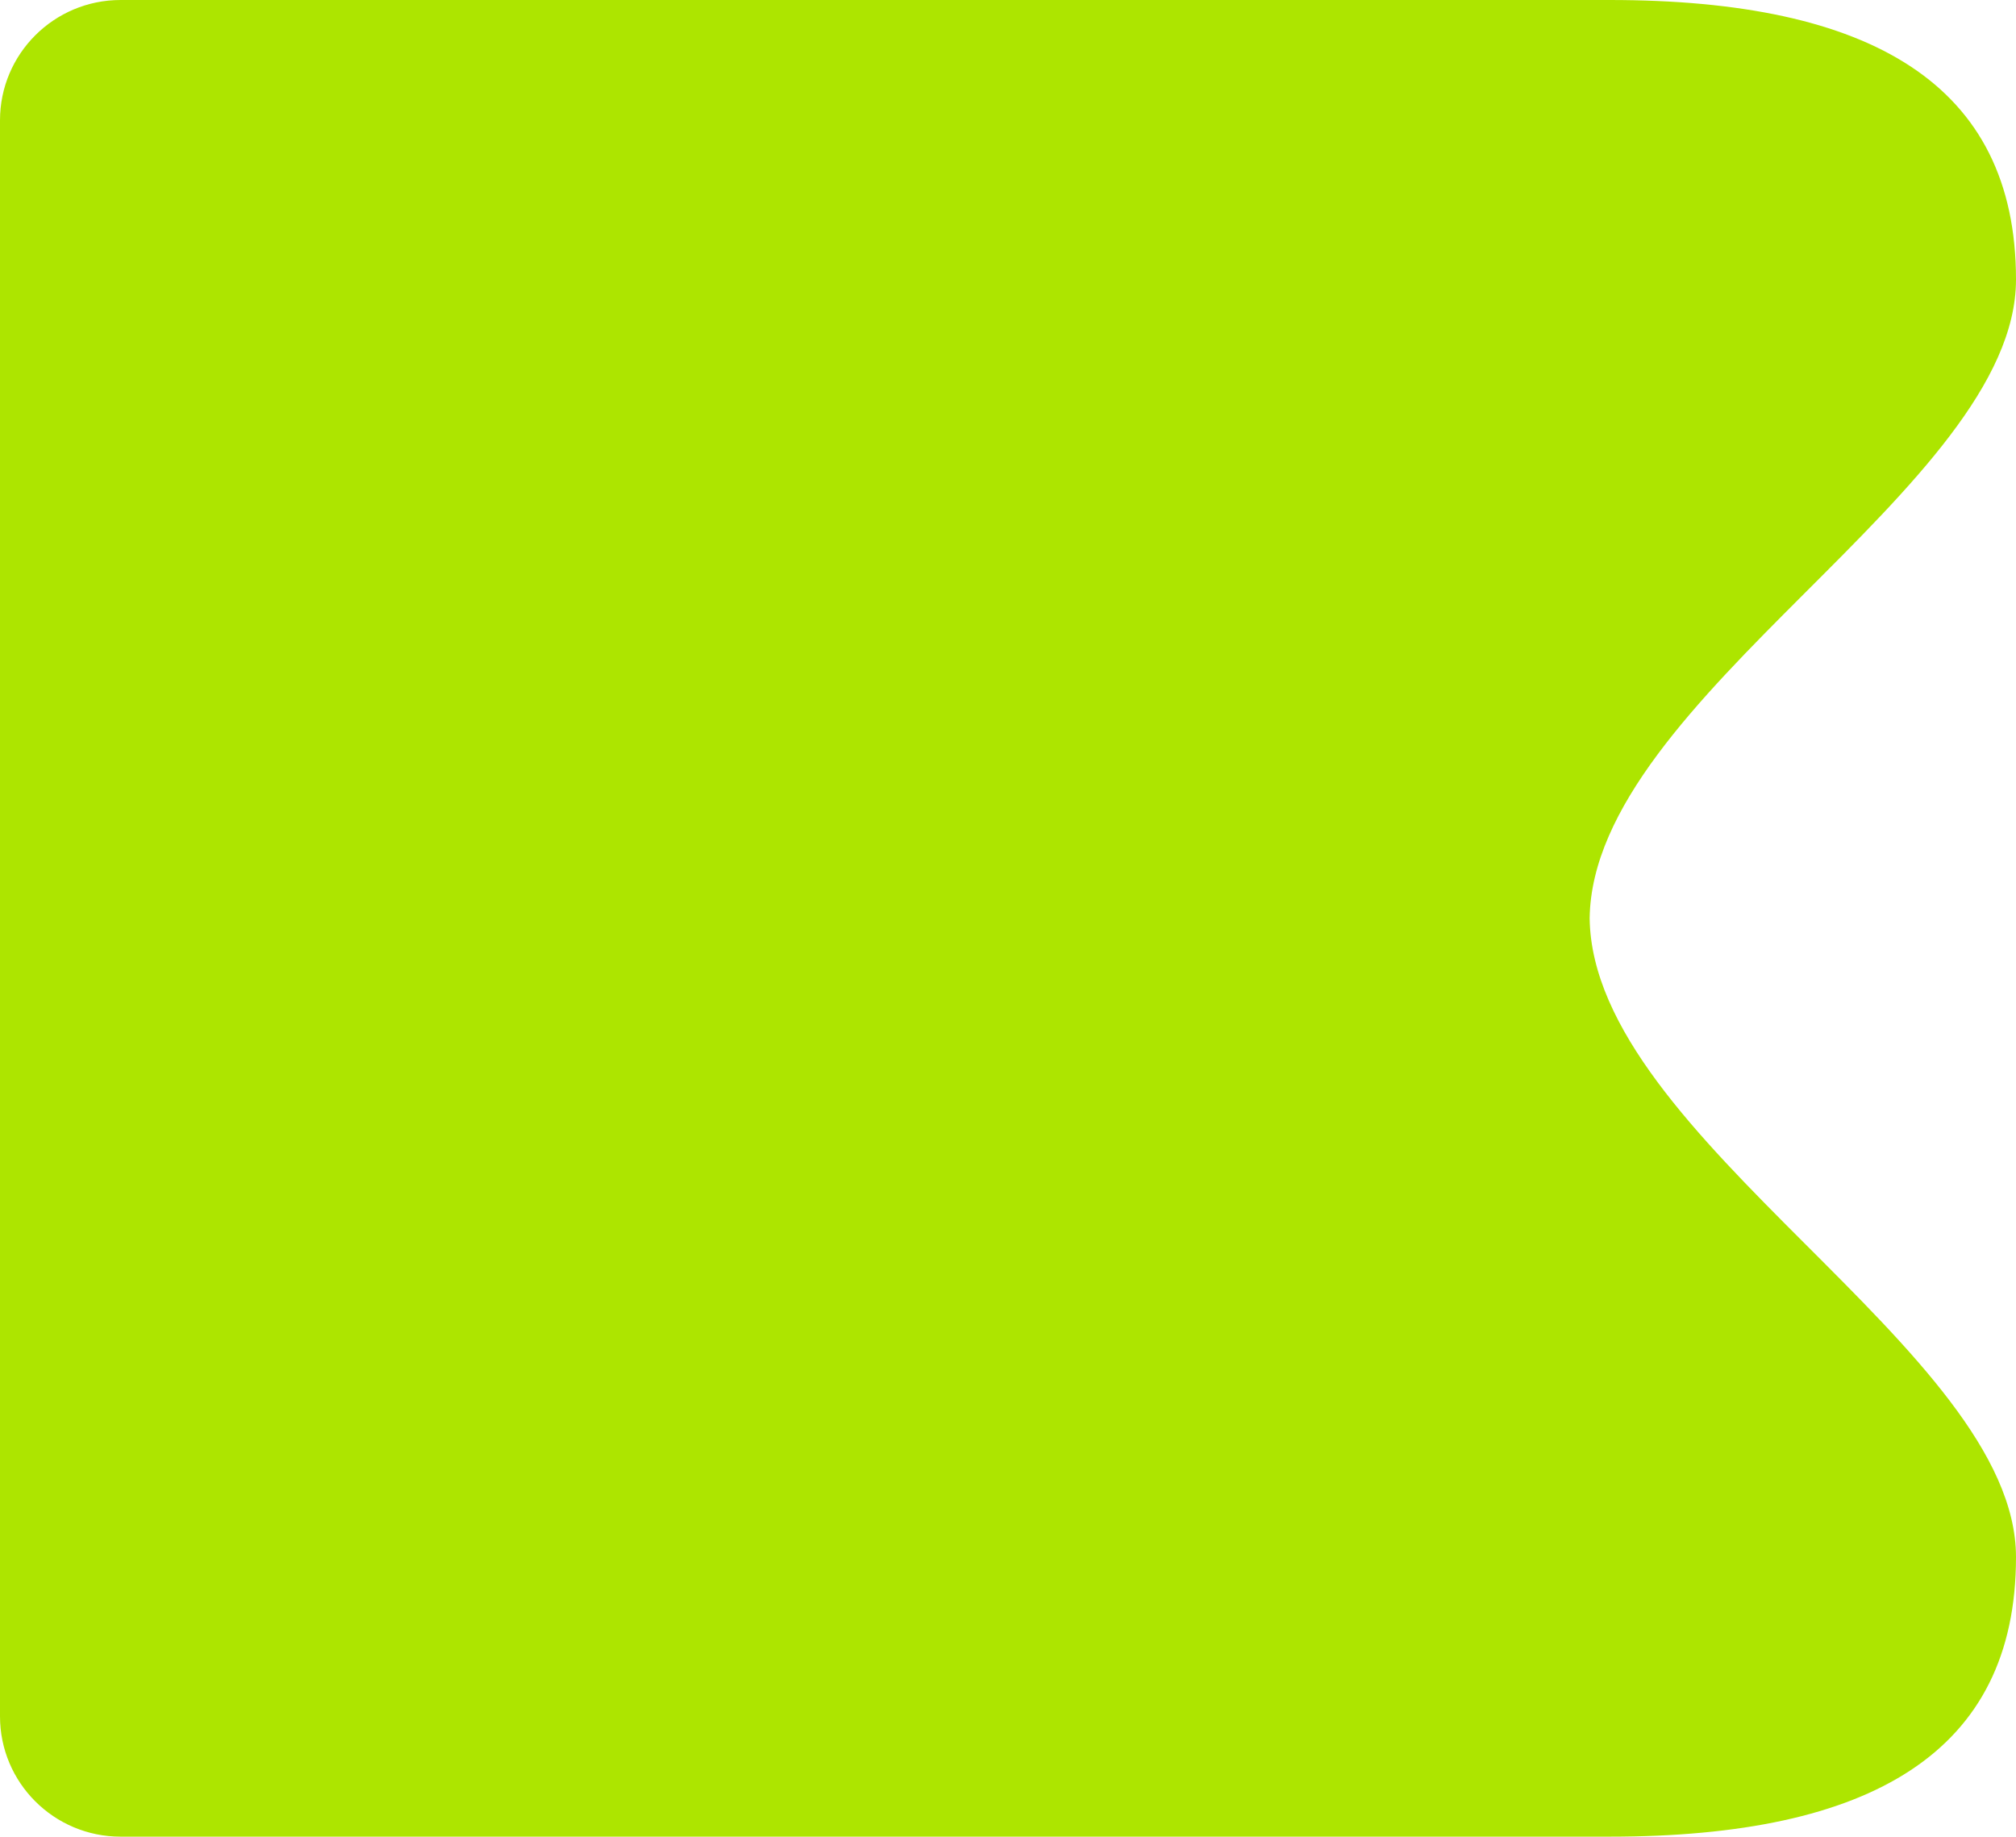 <svg width="281" height="256" viewBox="0 0 281 256" fill="none" xmlns="http://www.w3.org/2000/svg">
<path d="M-1.04568e-05 16.776L-7.33305e-07 239.224C-3.28335e-07 248.489 7.527 256 16.811 256L224.362 256C260.724 256 281 244.291 281 217.027C281 188.156 221.976 158.737 221.573 128C221.976 97.246 281 67.86 281 38.973C281 11.71 260.724 3.8622e-06 224.362 5.45163e-06L16.811 1.4524e-05C7.527 1.49298e-05 -1.08618e-05 7.511 -1.04568e-05 16.776Z" fill="#ADE500"/>
</svg>
